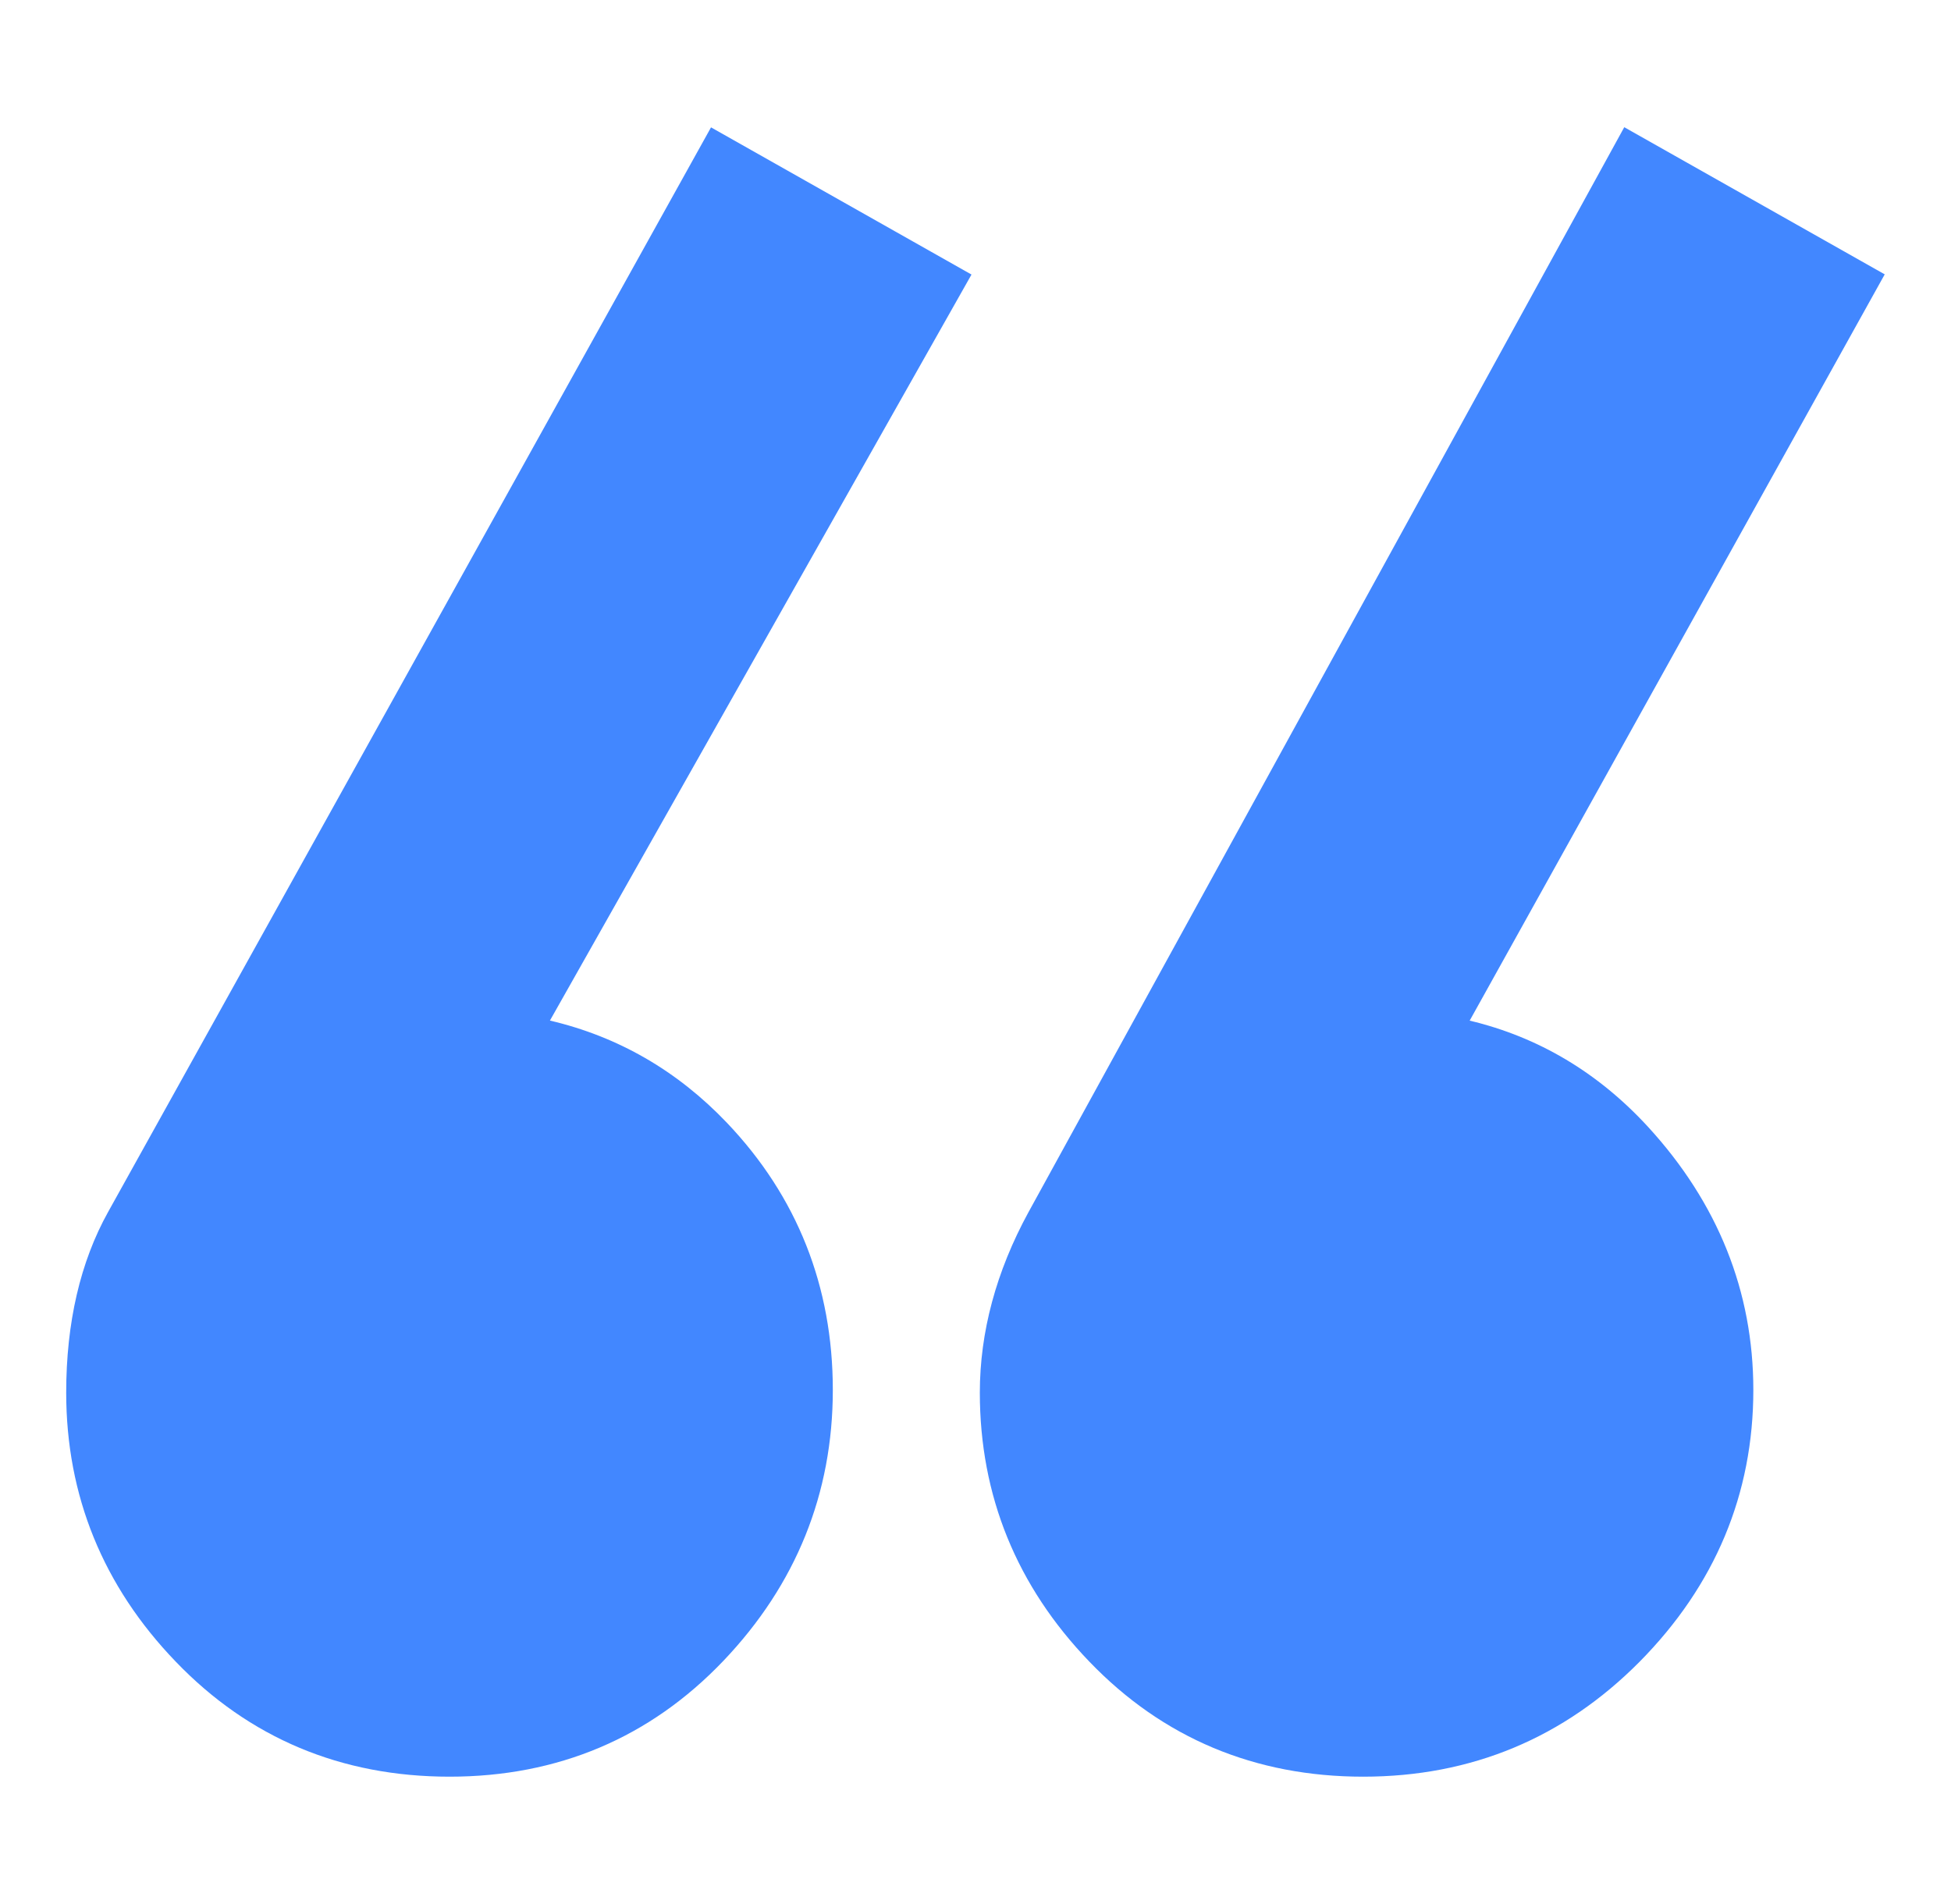 <svg xmlns="http://www.w3.org/2000/svg" id="Layer_1" viewBox="0 0 252.28 246.21"><defs><style>.cls-1{fill:#4287ff;stroke-width:0px;}</style></defs><path class="cls-1" d="M125.62,35.51l-54.51,96.47c8.79,2.06,16.45,6.47,22.87,13.2,9.1,9.55,13.71,21.18,13.71,34.57s-4.76,25.18-14.15,35.03c-9.48,9.94-21.39,14.98-35.41,14.98s-25.91-5-35.39-14.86c-9.41-9.76-14.18-21.48-14.18-34.8,0-9.04,1.82-16.9,5.42-23.37L91.94,16.47l33.69,19.04h-.01ZM190.04,131.99l53.67-96.51-33.68-19.03-77.05,140.33c-4.17,7.65-6.28,15.5-6.28,23.32,0,13.33,4.77,25.04,14.18,34.8,9.48,9.86,21.39,14.86,35.39,14.86s25.98-5.01,35.76-14.88c9.75-9.87,14.69-21.68,14.69-35.13,0-12.73-4.58-24.17-13.61-34.02-6.45-7.02-14.17-11.62-23.06-13.74h0Z"></path></svg>